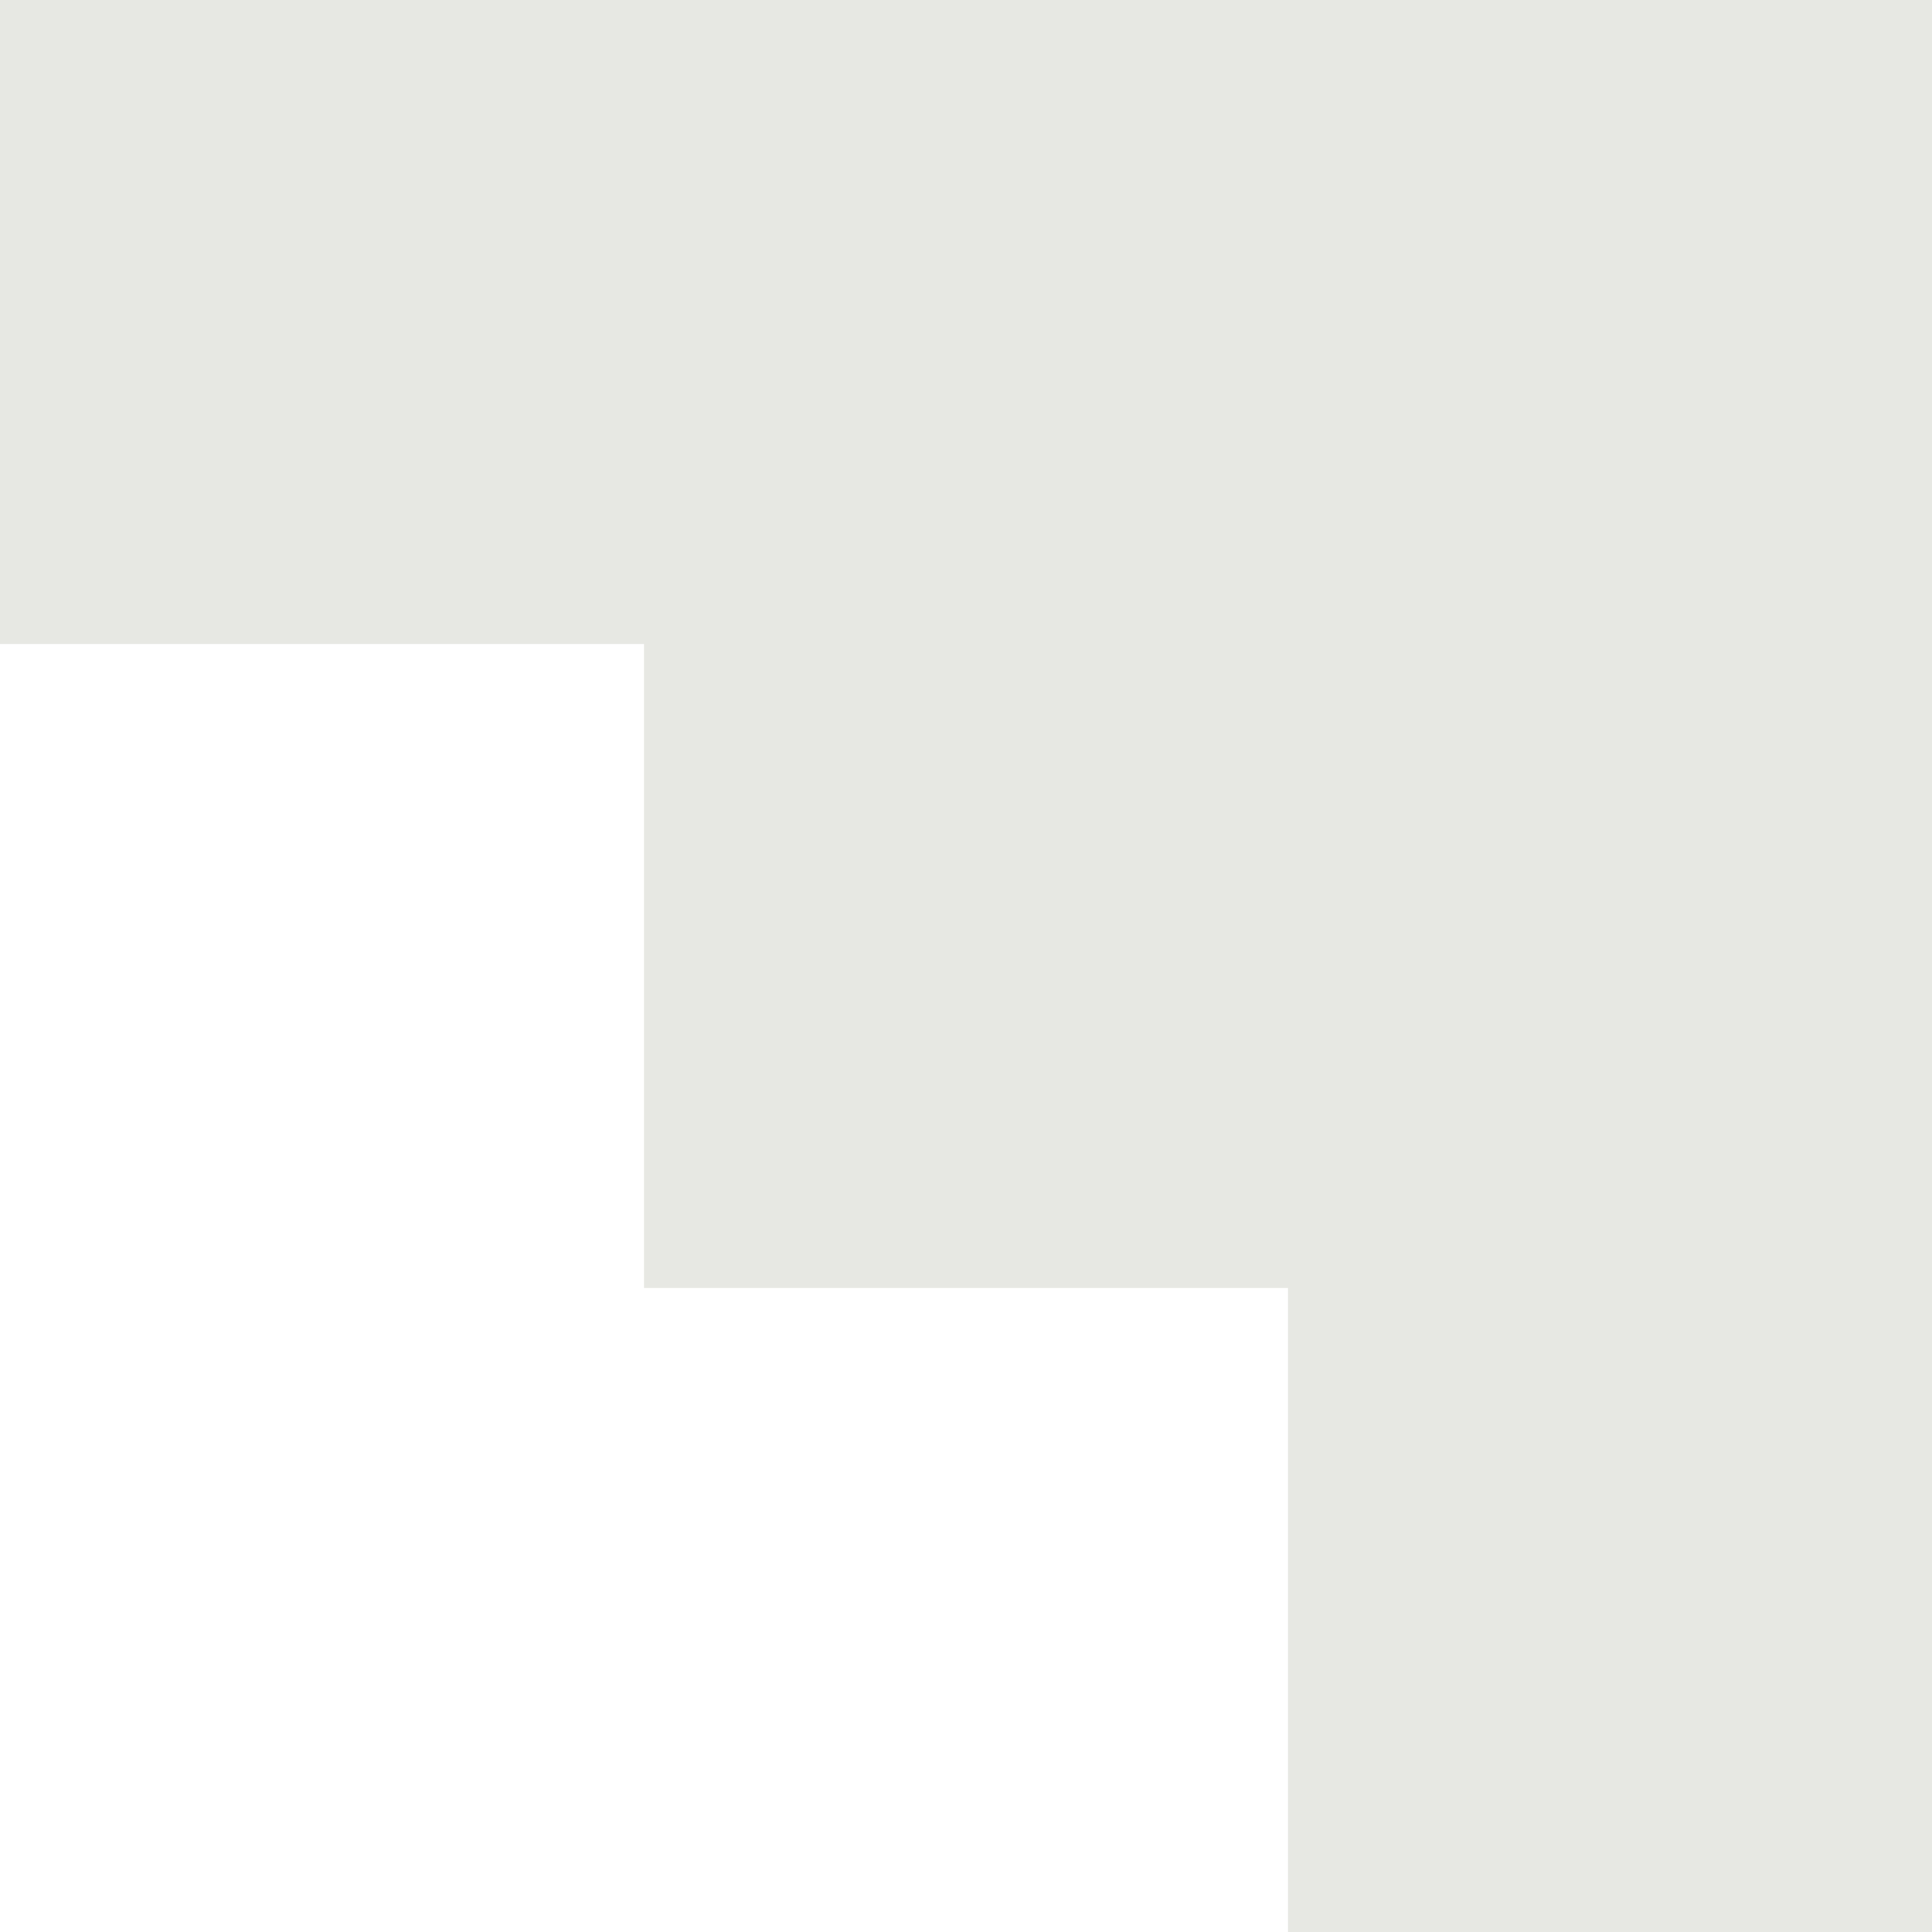 <svg width="136" height="136" viewBox="0 0 136 136" fill="none" xmlns="http://www.w3.org/2000/svg">
<path d="M1.62178e-06 -1.96688e-05L1.08119e-06 45.333L45.333 45.333L45.333 90.667L90.667 90.667L90.667 136L136 136L136 -1.8047e-05L1.62178e-06 -1.96688e-05Z" fill="#E7E8E3"/>
</svg>
